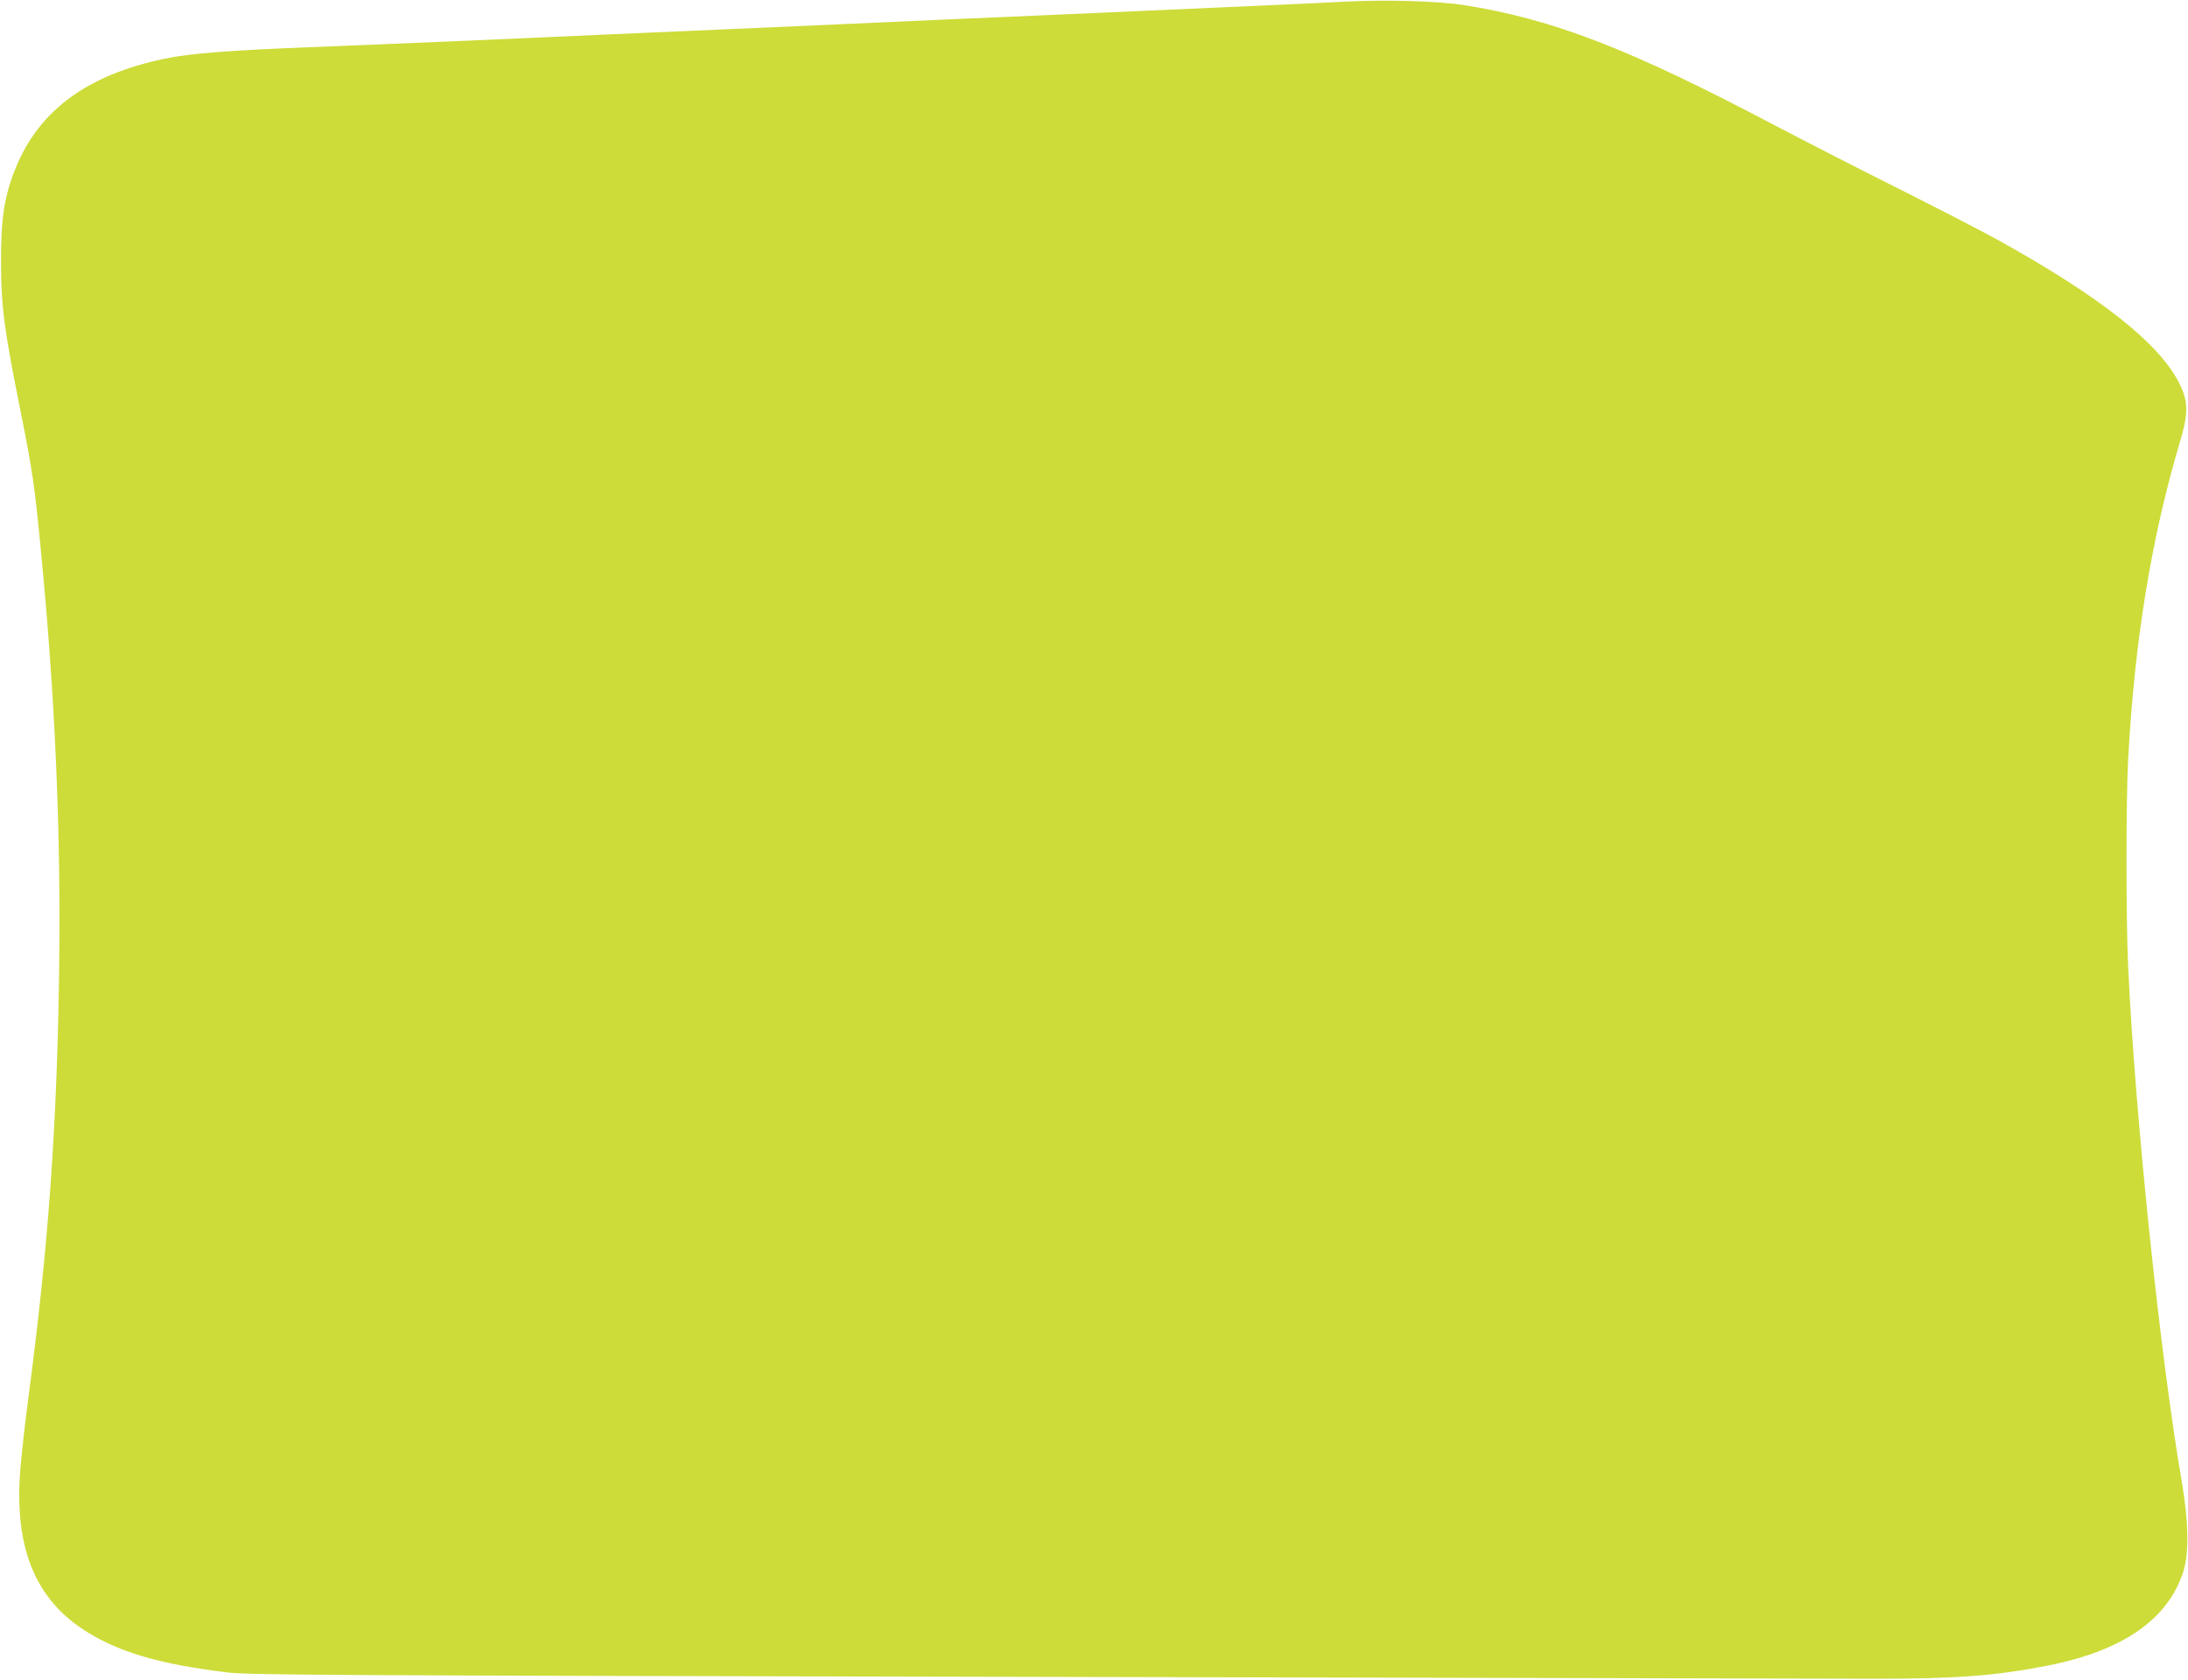 <?xml version="1.0" standalone="no"?>
<!DOCTYPE svg PUBLIC "-//W3C//DTD SVG 20010904//EN"
 "http://www.w3.org/TR/2001/REC-SVG-20010904/DTD/svg10.dtd">
<svg version="1.0" xmlns="http://www.w3.org/2000/svg"
 width="1280pt" height="983pt" viewBox="0 0 1280 983"
 preserveAspectRatio="xMidYMid meet">
<g transform="translate(0,983) scale(0.1,-0.1)"
fill="#cddc39" stroke="none">
<path d="M7860 9820 c-167 -9 -520 -25 -1770 -80 -377 -16 -786 -34 -910 -40
-284 -13 -987 -44 -1590 -70 -256 -11 -661 -29 -900 -40 -239 -10 -619 -26
-845 -35 -499 -19 -734 -37 -885 -69 -449 -95 -729 -300 -867 -636 -67 -163
-88 -295 -87 -550 0 -264 17 -393 118 -895 66 -332 78 -410 115 -795 83 -848
118 -1651 107 -2450 -12 -918 -63 -1628 -181 -2517 -19 -142 -39 -326 -46
-410 -36 -443 79 -742 356 -930 201 -136 451 -211 863 -260 123 -14 597 -17
4677 -25 2497 -6 4718 -10 4935 -11 490 -1 726 17 1035 78 436 87 699 271 788
550 34 109 31 295 -11 535 -126 734 -271 2129 -312 3000 -13 278 -13 983 0
1220 38 697 136 1295 306 1865 47 160 46 229 -9 336 -117 231 -461 503 -1052
831 -88 49 -353 186 -590 305 -236 118 -563 286 -725 371 -850 448 -1294 620
-1820 703 -150 23 -457 32 -700 19z"/>
</g>
</svg>
